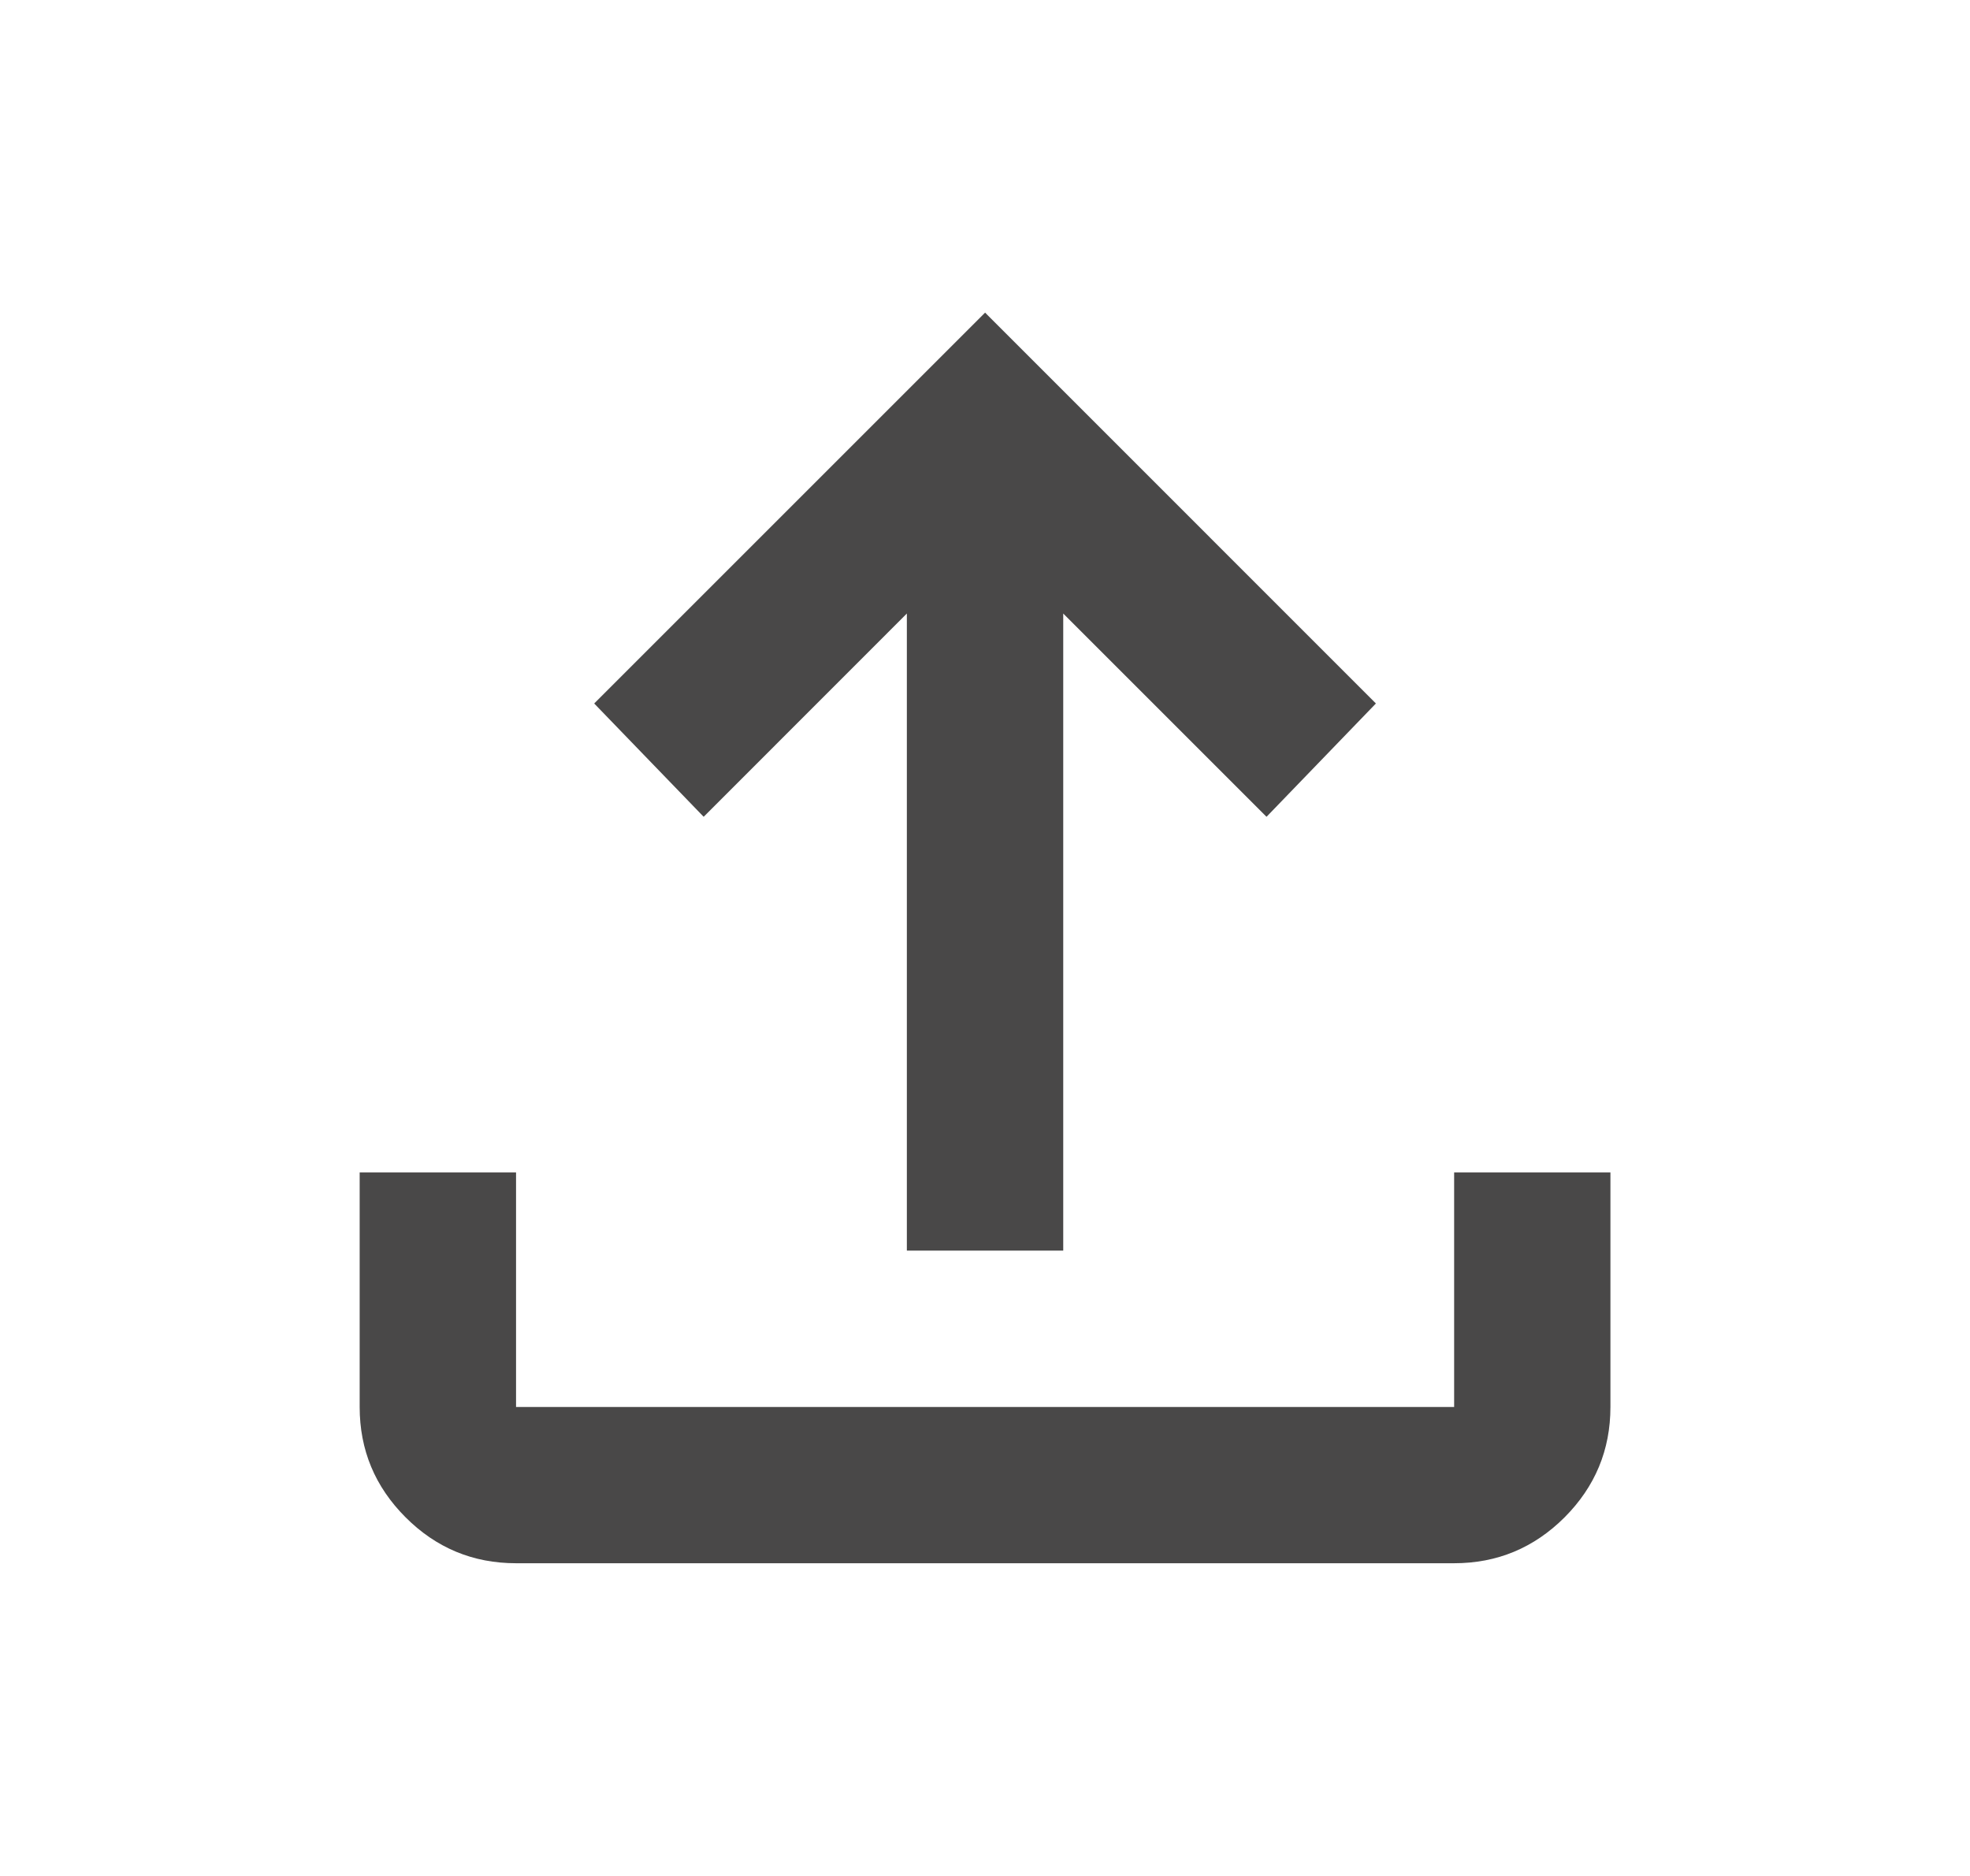 <svg width="21" height="20" viewBox="0 0 21 20" fill="none" xmlns="http://www.w3.org/2000/svg">
<path d="M9.667 13.333V6.541L7.501 8.708L6.334 7.5L10.501 3.333L14.667 7.5L13.501 8.708L11.334 6.541V13.333H9.667ZM5.501 16.666C5.042 16.666 4.65 16.503 4.324 16.177C3.997 15.85 3.834 15.458 3.834 15V12.5H5.501V15H15.501V12.5H17.167V15C17.167 15.458 17.004 15.85 16.678 16.177C16.351 16.503 15.959 16.666 15.501 16.666H5.501Z" fill="#494848"/>
</svg>
